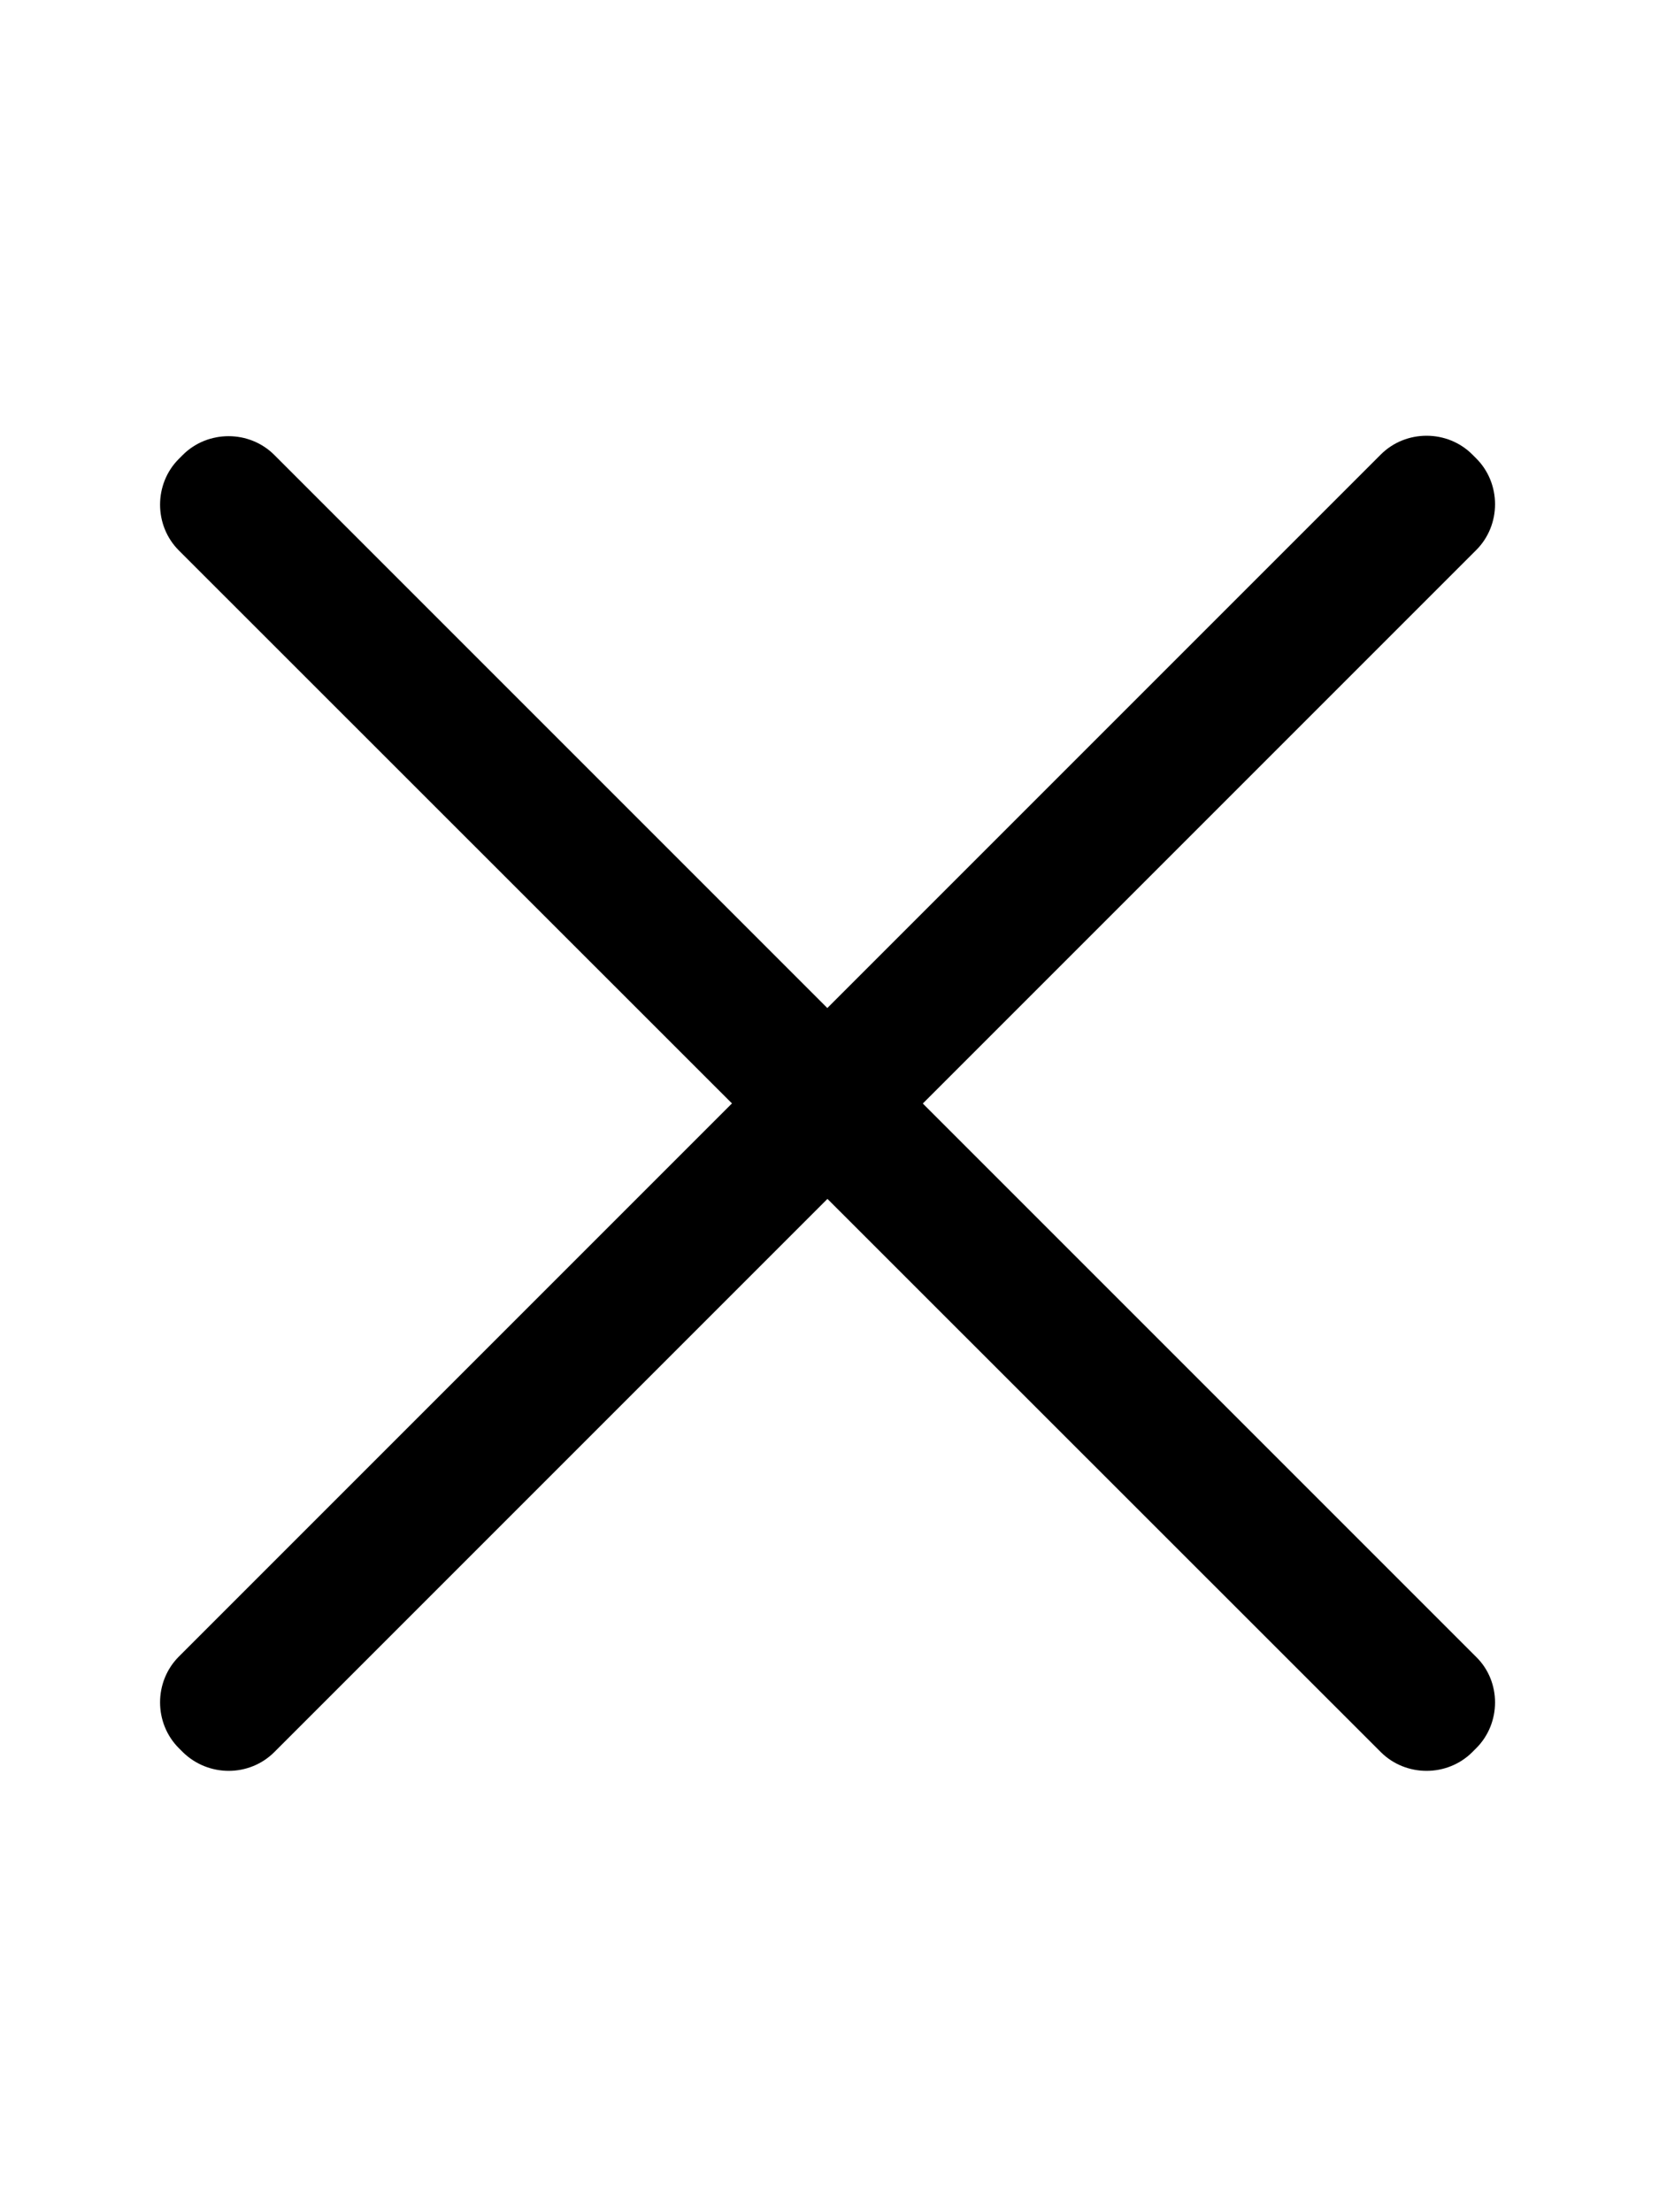<?xml version="1.0" encoding="utf-8"?>
<!-- Generator: Adobe Illustrator 22.1.0, SVG Export Plug-In . SVG Version: 6.00 Build 0)  -->
<svg version="1.1" id="Layer_1" xmlns="http://www.w3.org/2000/svg" xmlns:xlink="http://www.w3.org/1999/xlink" x="0px" y="0px"
	 viewBox="0 0 384 512" style="enable-background:new 0 0 384 512;" xml:space="preserve">
<path d="M42.3,405.5l-0.9-0.9c-5.8-5.8-5.8-15.4,0-21.2l278.2-278.2c5.8-5.8,15.4-5.8,21.2,0l0.9,0.9c5.8,5.8,5.8,15.4,0,21.2
	L63.5,405.5C57.7,411.3,48.2,411.3,42.3,405.5z"/>
<path d="M341.7,404.6l-0.9,0.9c-5.8,5.8-15.4,5.8-21.2,0L41.4,127.4c-5.8-5.8-5.8-15.4,0-21.2l0.9-0.9c5.8-5.8,15.4-5.8,21.2,0
	l278.2,278.2C347.5,389.2,347.5,398.8,341.7,404.6z"/>
</svg>
